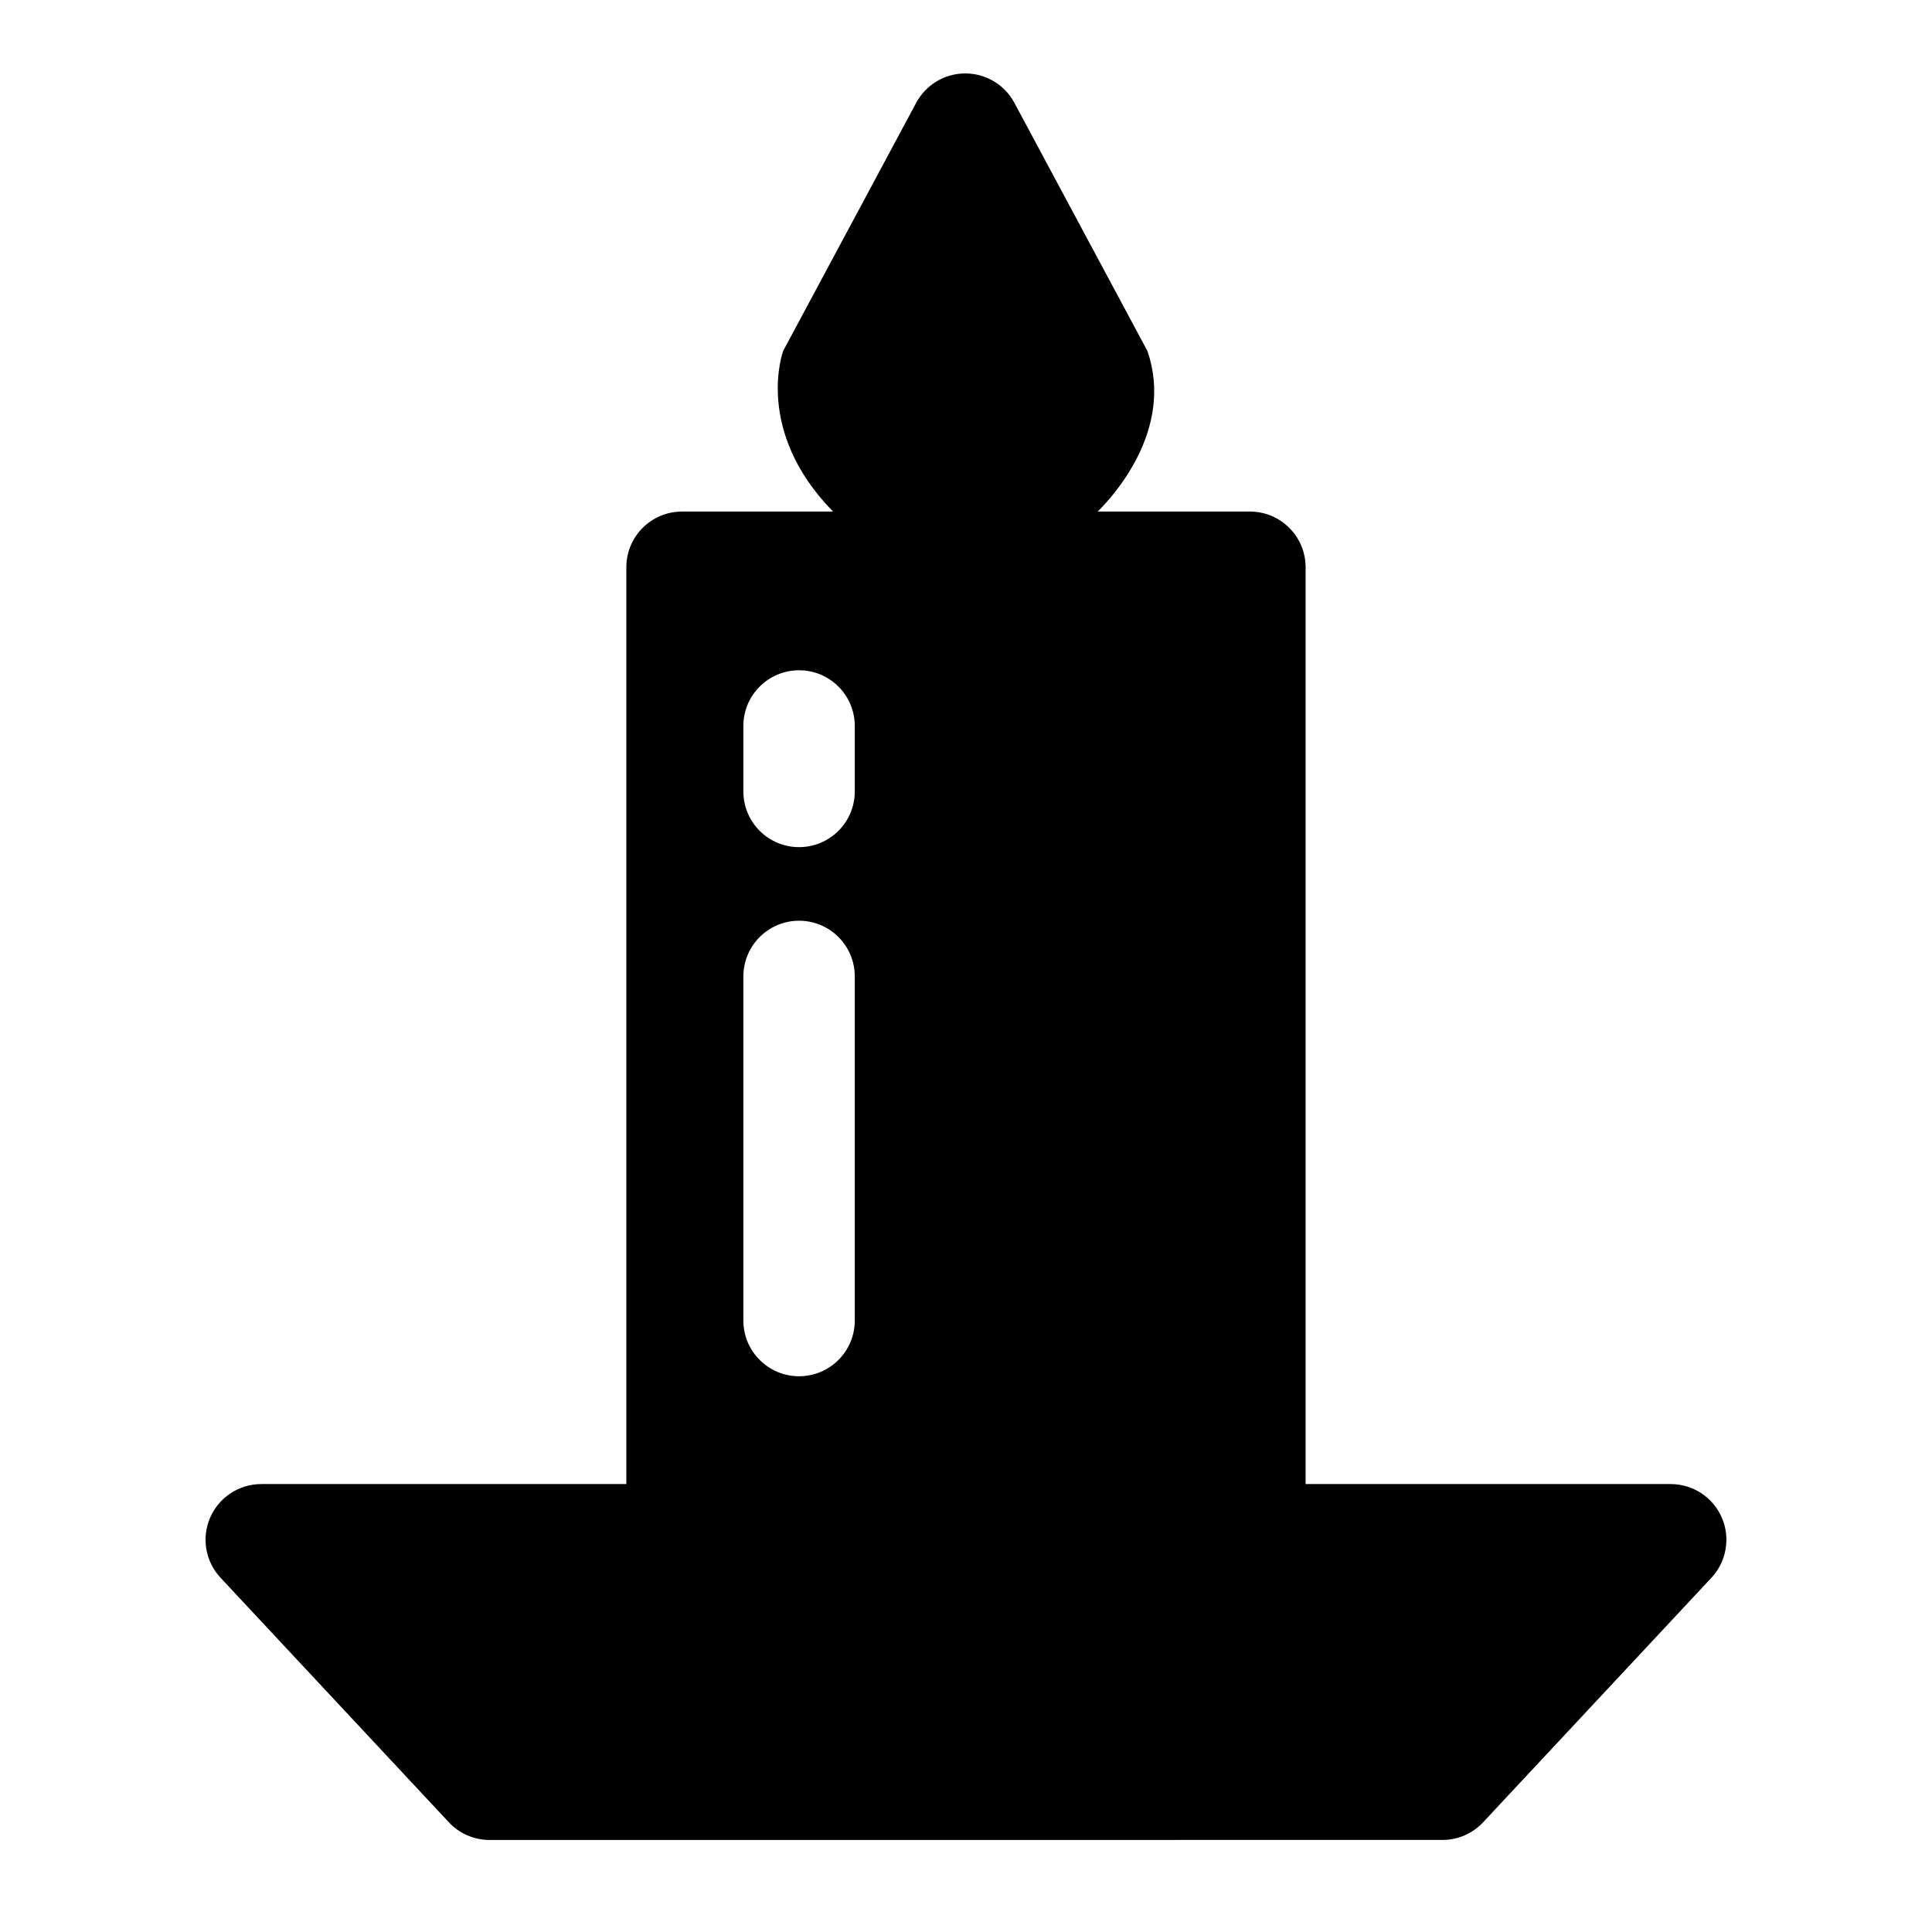<?xml version="1.0" encoding="UTF-8"?>
<!-- Uploaded to: SVG Repo, www.svgrepo.com, Generator: SVG Repo Mixer Tools -->
<svg fill="#000000" width="800px" height="800px" version="1.1" viewBox="144 144 512 512" xmlns="http://www.w3.org/2000/svg">
 <path d="m600.29 546.17c-2.344-5.391-7.66-8.879-13.539-8.879h-96.75v-242.96c0-8.152-6.609-14.762-14.762-14.762h-40.336c3.859-3.801 20.395-21.664 13.168-42.57l-35.254-65.754c-2.57-4.793-7.57-7.785-13.008-7.785-5.441 0-10.438 2.992-13.008 7.785l-35.254 65.754s-7.848 21.07 13.223 42.57h-40.02c-8.152 0-14.762 6.609-14.762 14.762v242.96h-96.75c-5.879 0-11.195 3.488-13.539 8.879s-1.262 11.656 2.75 15.953l60.5 64.801c2.789 2.988 6.699 4.688 10.789 4.688l252.52-0.004c4.09 0 7.996-1.699 10.789-4.688l60.5-64.797c4.008-4.297 5.09-10.562 2.746-15.953zm-259.29-209.78c0-8.152 6.609-14.762 14.762-14.762 8.152 0 14.762 6.609 14.762 14.762v17.348c0 8.152-6.609 14.762-14.762 14.762-8.152 0-14.762-6.609-14.762-14.762zm0 66.375c0-8.152 6.609-14.762 14.762-14.762 8.152 0 14.762 6.609 14.762 14.762v91.195c0 8.152-6.609 14.762-14.762 14.762-8.152 0-14.762-6.609-14.762-14.762z"/>
</svg>